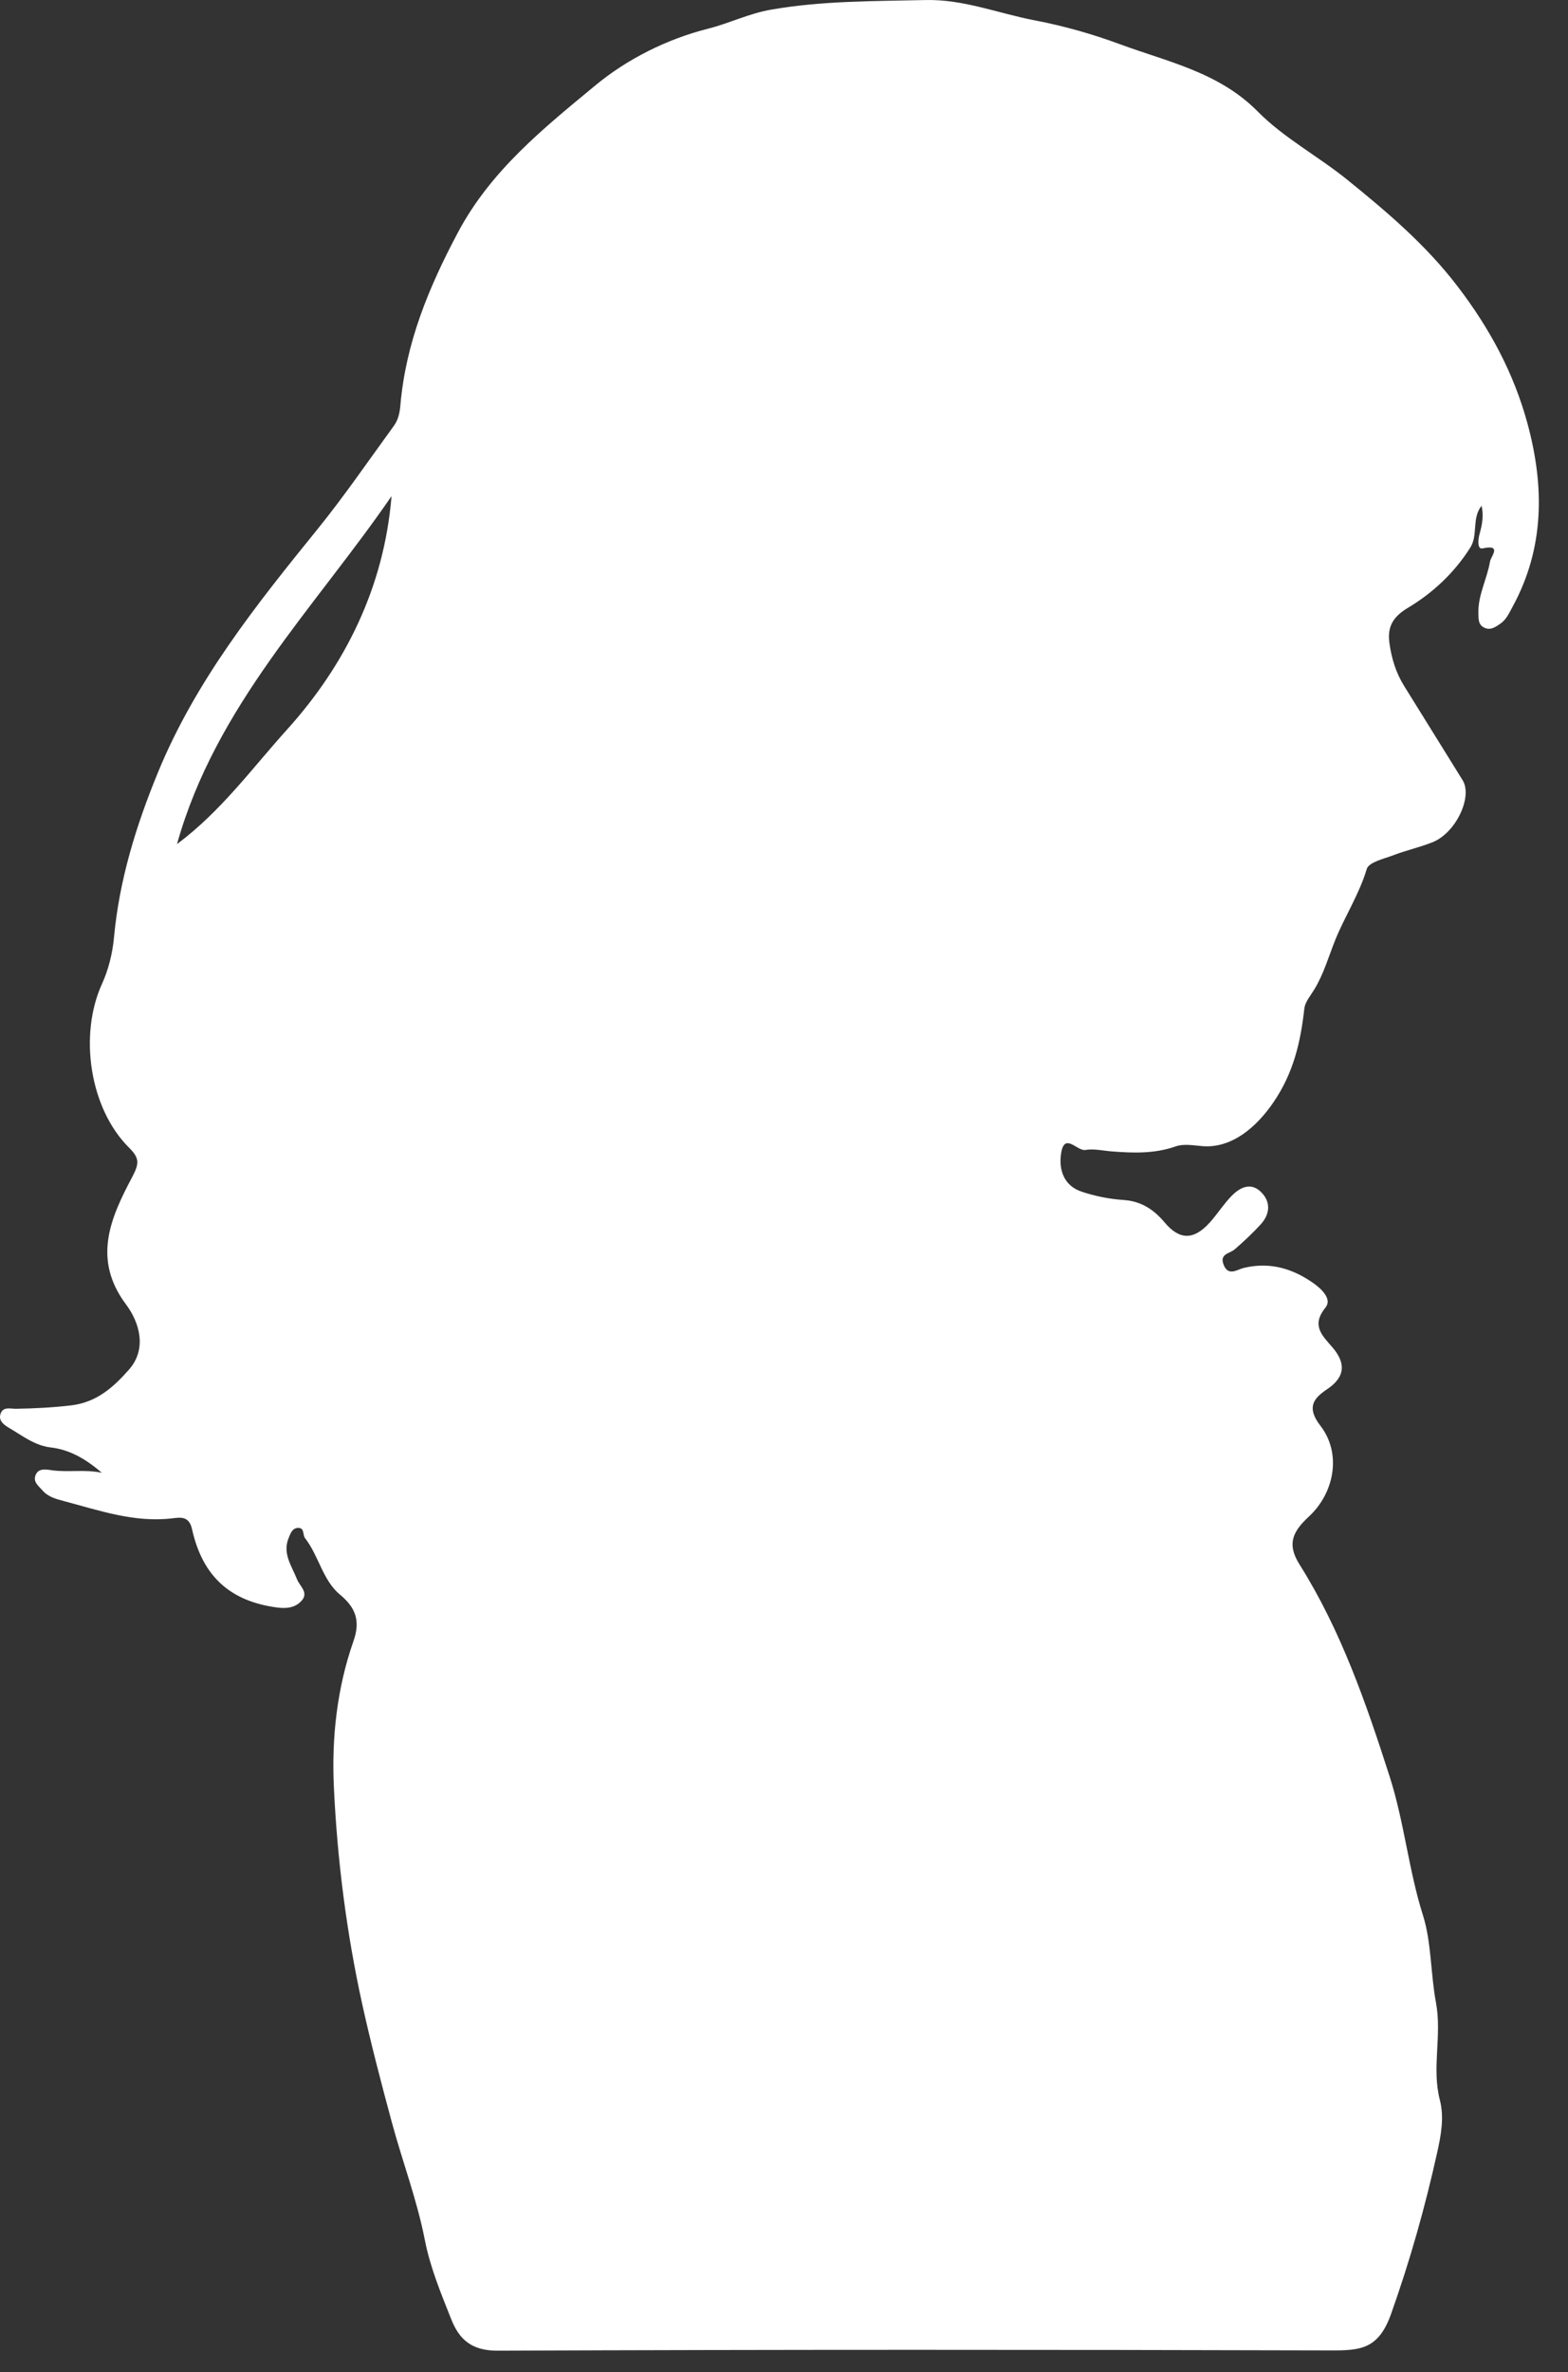 <svg width="41" height="62" viewBox="0 0 41 62" fill="none" xmlns="http://www.w3.org/2000/svg">
<rect x="0" y="0" width="41" height="62" fill="#333333" stroke="none"/>
<path d="M10.238 12.966C8.237 15.882 5.642 18.441 4.628 22.061C5.787 21.197 6.601 20.067 7.505 19.068C9.024 17.386 10.043 15.348 10.238 12.966ZM2.665 38.492C2.265 38.15 1.845 37.889 1.327 37.829C0.916 37.782 0.591 37.527 0.249 37.325C0.11 37.242 -0.063 37.129 0.023 36.927C0.095 36.759 0.278 36.82 0.418 36.818C0.9 36.811 1.376 36.786 1.858 36.73C2.54 36.65 2.983 36.236 3.374 35.793C3.847 35.255 3.652 34.568 3.295 34.091C2.406 32.902 2.895 31.822 3.456 30.763C3.645 30.405 3.65 30.268 3.373 29.993C2.341 28.967 2.06 27.045 2.666 25.716C2.837 25.341 2.942 24.916 2.98 24.504C3.12 22.998 3.554 21.589 4.129 20.19C5.113 17.795 6.69 15.819 8.293 13.842C9 12.969 9.637 12.038 10.299 11.129C10.412 10.975 10.452 10.791 10.469 10.595C10.608 8.967 11.209 7.513 11.975 6.073C12.839 4.448 14.229 3.339 15.571 2.229C16.387 1.554 17.422 1.025 18.521 0.748C19.075 0.608 19.578 0.353 20.169 0.251C21.513 0.018 22.853 0.032 24.201 0.001C25.198 -0.022 26.108 0.352 27.061 0.533C27.82 0.678 28.57 0.892 29.271 1.151C30.52 1.614 31.869 1.883 32.887 2.914C33.571 3.607 34.47 4.083 35.235 4.703C36.271 5.542 37.277 6.393 38.108 7.478C38.958 8.588 39.588 9.761 39.945 11.086C40.384 12.714 40.387 14.325 39.551 15.857C39.46 16.024 39.386 16.199 39.219 16.309C39.095 16.392 38.971 16.48 38.813 16.405C38.648 16.328 38.661 16.171 38.657 16.024C38.645 15.548 38.885 15.13 38.961 14.675C38.983 14.543 39.287 14.218 38.765 14.333C38.624 14.364 38.649 14.094 38.686 13.961C38.753 13.721 38.801 13.485 38.74 13.217C38.476 13.552 38.656 13.978 38.444 14.313C38.025 14.974 37.463 15.499 36.807 15.89C36.412 16.127 36.273 16.392 36.331 16.809C36.386 17.209 36.502 17.588 36.719 17.934C37.23 18.751 37.734 19.572 38.244 20.39C38.512 20.82 38.073 21.762 37.464 22.009C37.133 22.143 36.779 22.219 36.446 22.347C36.192 22.444 35.792 22.532 35.739 22.709C35.538 23.38 35.156 23.96 34.908 24.581C34.739 25.004 34.611 25.459 34.364 25.863C34.267 26.023 34.125 26.186 34.106 26.358C34.007 27.237 33.823 28.044 33.293 28.816C32.856 29.453 32.21 30.02 31.433 29.954C31.204 29.934 30.95 29.888 30.745 29.96C30.192 30.155 29.636 30.136 29.071 30.092C28.84 30.074 28.602 30.016 28.38 30.054C28.165 30.09 27.838 29.589 27.748 30.129C27.677 30.558 27.809 30.988 28.285 31.145C28.637 31.262 29.013 31.338 29.383 31.362C29.846 31.393 30.177 31.619 30.454 31.95C30.841 32.41 31.213 32.419 31.638 31.945C31.834 31.726 31.993 31.472 32.197 31.262C32.416 31.035 32.702 30.887 32.972 31.152C33.234 31.409 33.212 31.729 32.964 32C32.752 32.231 32.521 32.448 32.283 32.653C32.152 32.765 31.887 32.766 31.992 33.045C32.113 33.369 32.344 33.18 32.522 33.137C33.205 32.972 33.809 33.154 34.359 33.547C34.564 33.694 34.833 33.956 34.661 34.169C34.284 34.636 34.559 34.888 34.839 35.211C35.18 35.607 35.197 35.976 34.699 36.309C34.357 36.539 34.148 36.774 34.526 37.262C35.081 37.978 34.9 39.006 34.228 39.632C33.831 40.002 33.627 40.328 33.978 40.884C35.059 42.601 35.715 44.494 36.334 46.422C36.72 47.623 36.831 48.871 37.212 50.071C37.428 50.756 37.409 51.601 37.547 52.334C37.709 53.201 37.431 54.043 37.649 54.882C37.767 55.337 37.68 55.805 37.579 56.258C37.262 57.688 36.867 59.088 36.373 60.476C36.048 61.391 35.578 61.43 34.814 61.428C27.548 61.408 20.281 61.405 13.015 61.435C12.337 61.438 12.009 61.147 11.798 60.611C11.53 59.933 11.25 59.268 11.107 58.534C10.905 57.498 10.525 56.498 10.248 55.475C9.97 54.446 9.699 53.413 9.47 52.372C9.06 50.505 8.819 48.607 8.73 46.703C8.67 45.421 8.81 44.121 9.244 42.886C9.421 42.38 9.317 42.028 8.89 41.676C8.437 41.301 8.336 40.66 7.976 40.199C7.909 40.114 7.971 39.92 7.785 39.932C7.638 39.941 7.592 40.086 7.546 40.199C7.381 40.605 7.63 40.928 7.767 41.276C7.837 41.456 8.082 41.621 7.884 41.838C7.719 42.018 7.495 42.045 7.245 42.012C6.027 41.851 5.295 41.204 5.021 39.963C4.942 39.605 4.7 39.66 4.494 39.683C3.506 39.797 2.595 39.475 1.668 39.23C1.464 39.175 1.259 39.123 1.112 38.953C1.017 38.844 0.873 38.743 0.921 38.58C0.986 38.361 1.192 38.402 1.348 38.424C1.783 38.486 2.226 38.395 2.665 38.492Z" fill="white"/>
</svg>

